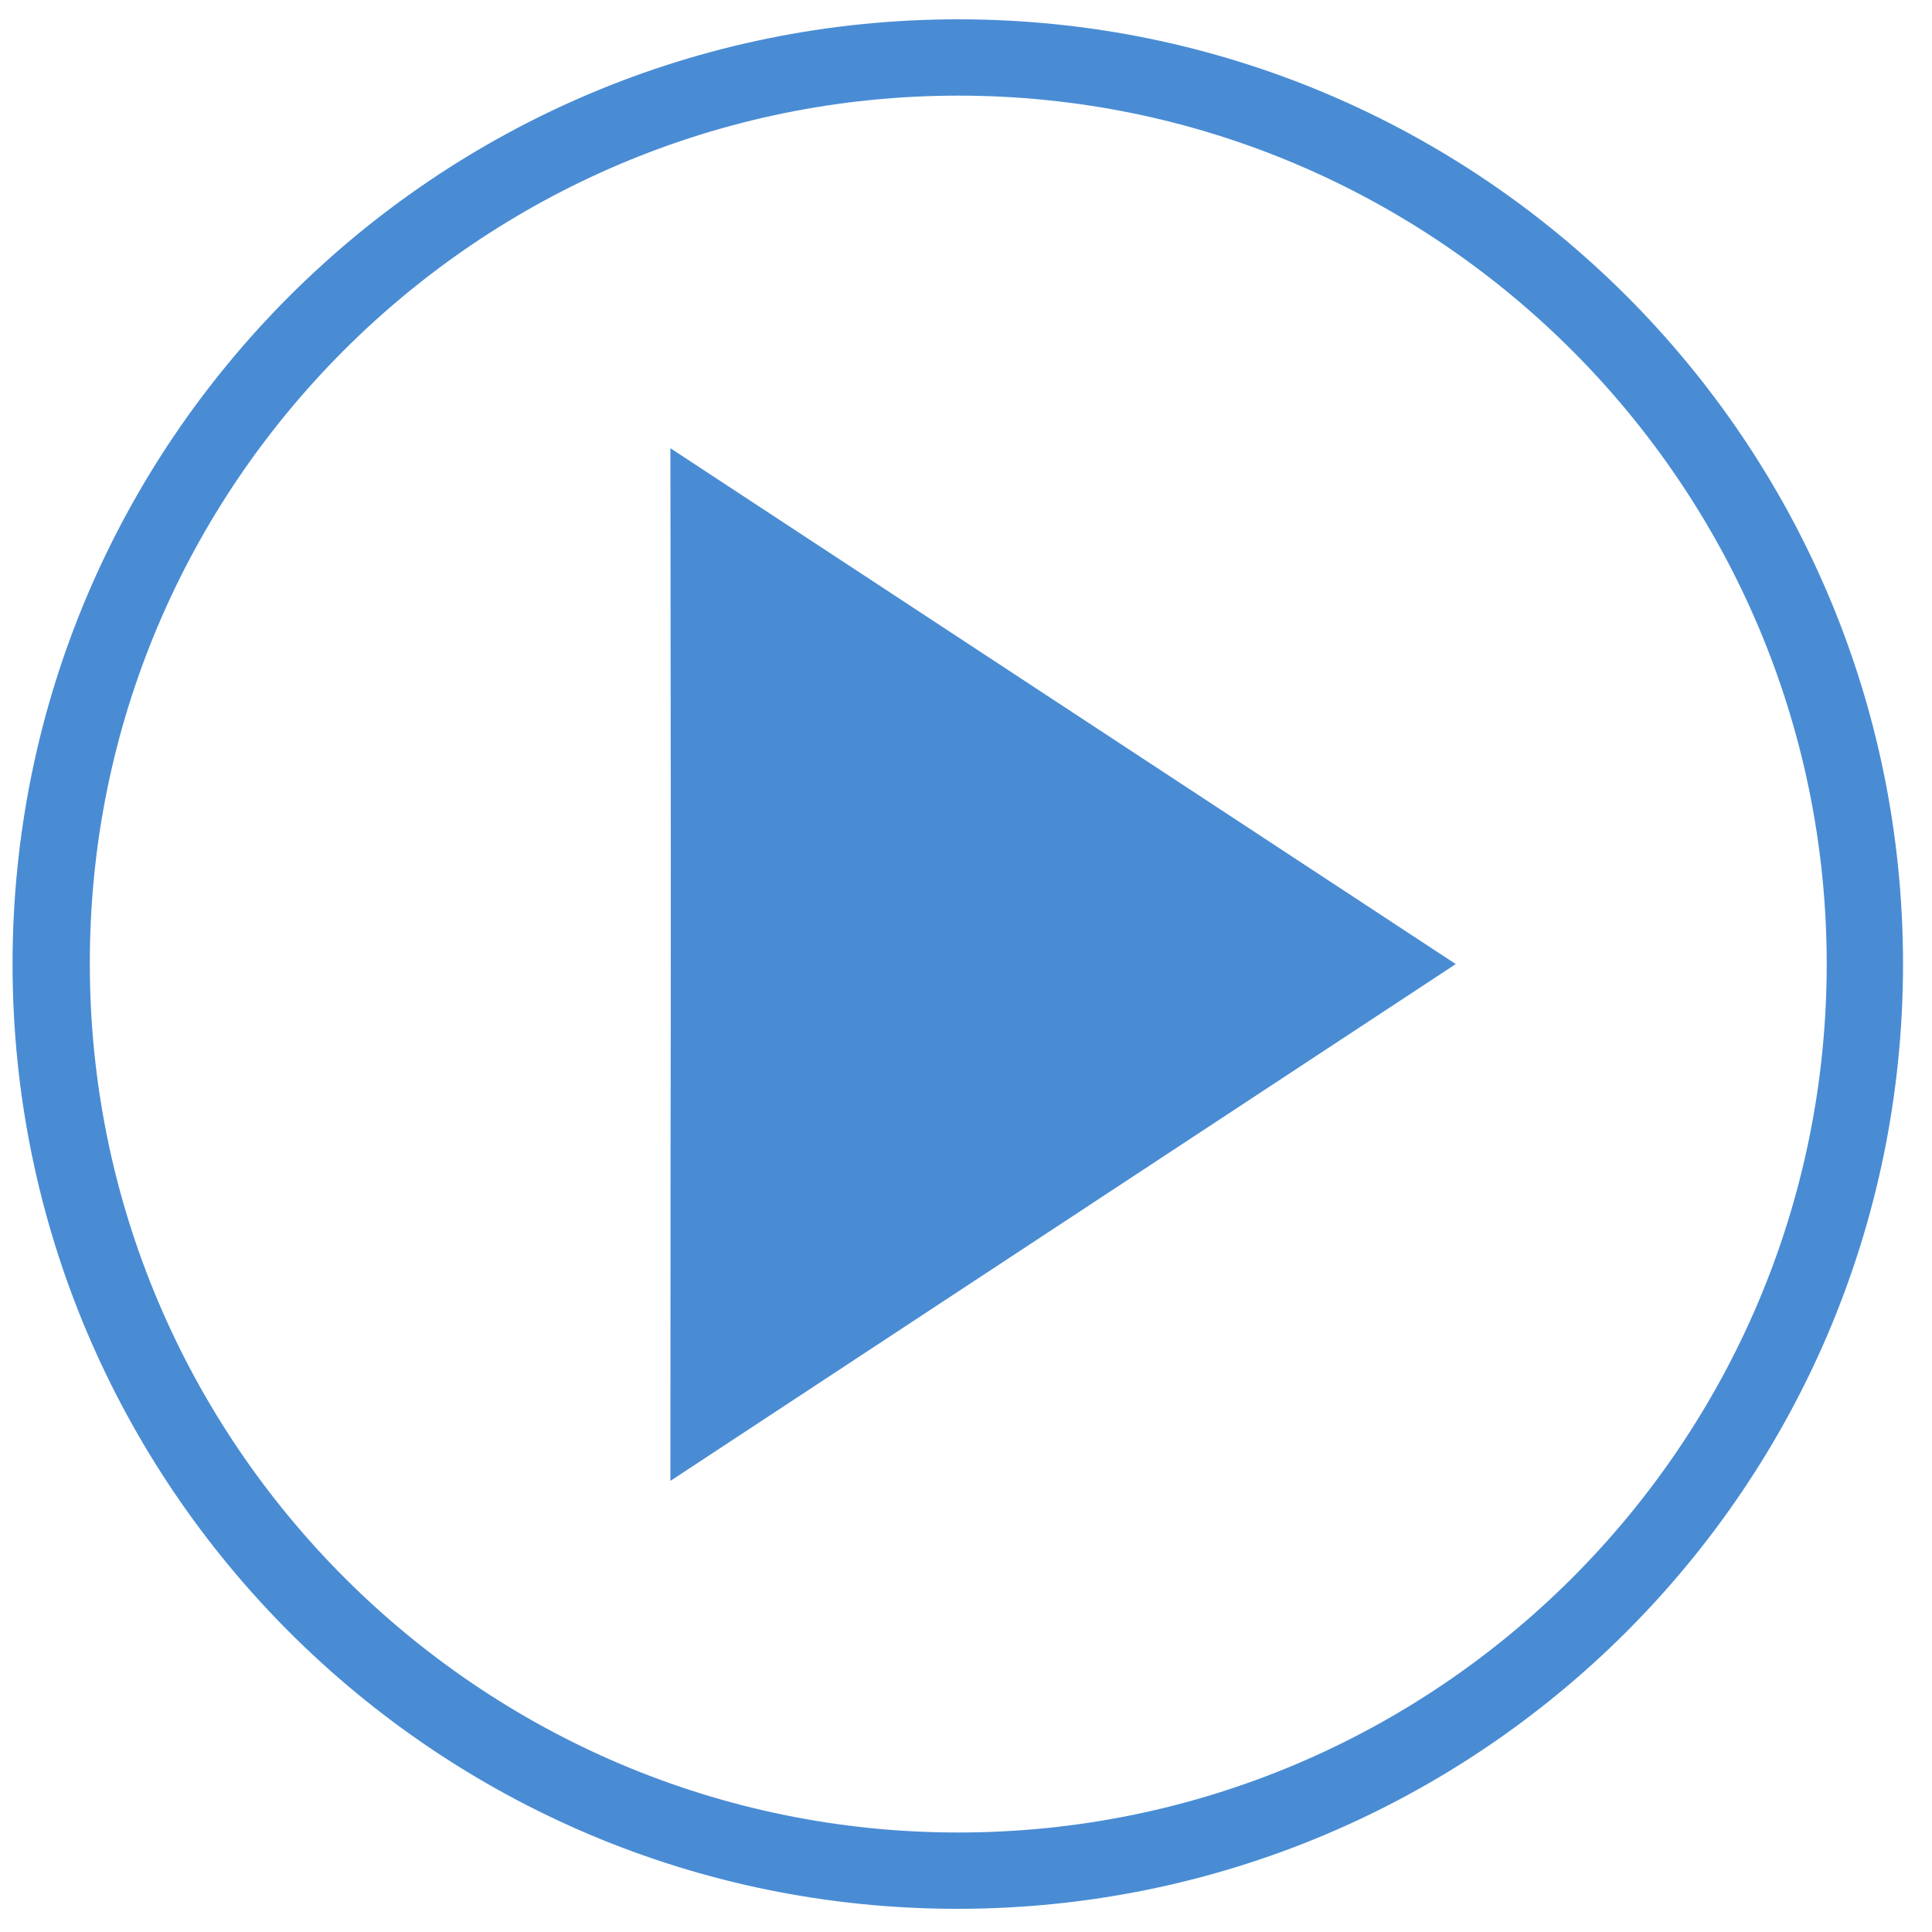 <?xml version="1.0" encoding="utf-8"?>
<!-- Generator: Adobe Illustrator 26.0.3, SVG Export Plug-In . SVG Version: 6.00 Build 0)  -->
<svg version="1.1" id="Layer_1" xmlns="http://www.w3.org/2000/svg" xmlns:xlink="http://www.w3.org/1999/xlink" x="0px" y="0px"
	 viewBox="0 0 200 200" style="enable-background:new 0 0 200 200;" xml:space="preserve">
<style type="text/css">
	.st0{opacity:0.75;}
	.st1{fill:#0C65C6;}
</style>
<g class="st0">
	<path class="st1" d="M99.2,9.9c49.6,0,89.9,40.4,89.9,89.9c0,49.6-40.3,89.9-89.9,89.9S9.3,149.3,9.3,99.8
		C9.2,50.2,49.6,9.9,99.2,9.9 M99.2,2C45.1,2,1.3,45.8,1.3,99.8s43.8,97.8,97.8,97.8S197,153.9,197,99.8S153.2,2,99.2,2L99.2,2z"/>
</g>
<g class="st0">
	<path class="st1" d="M150.7,99.8L69.4,46.4c0.1,80.6,0,41,0,106.9L150.7,99.8z"/>
</g>
</svg>
